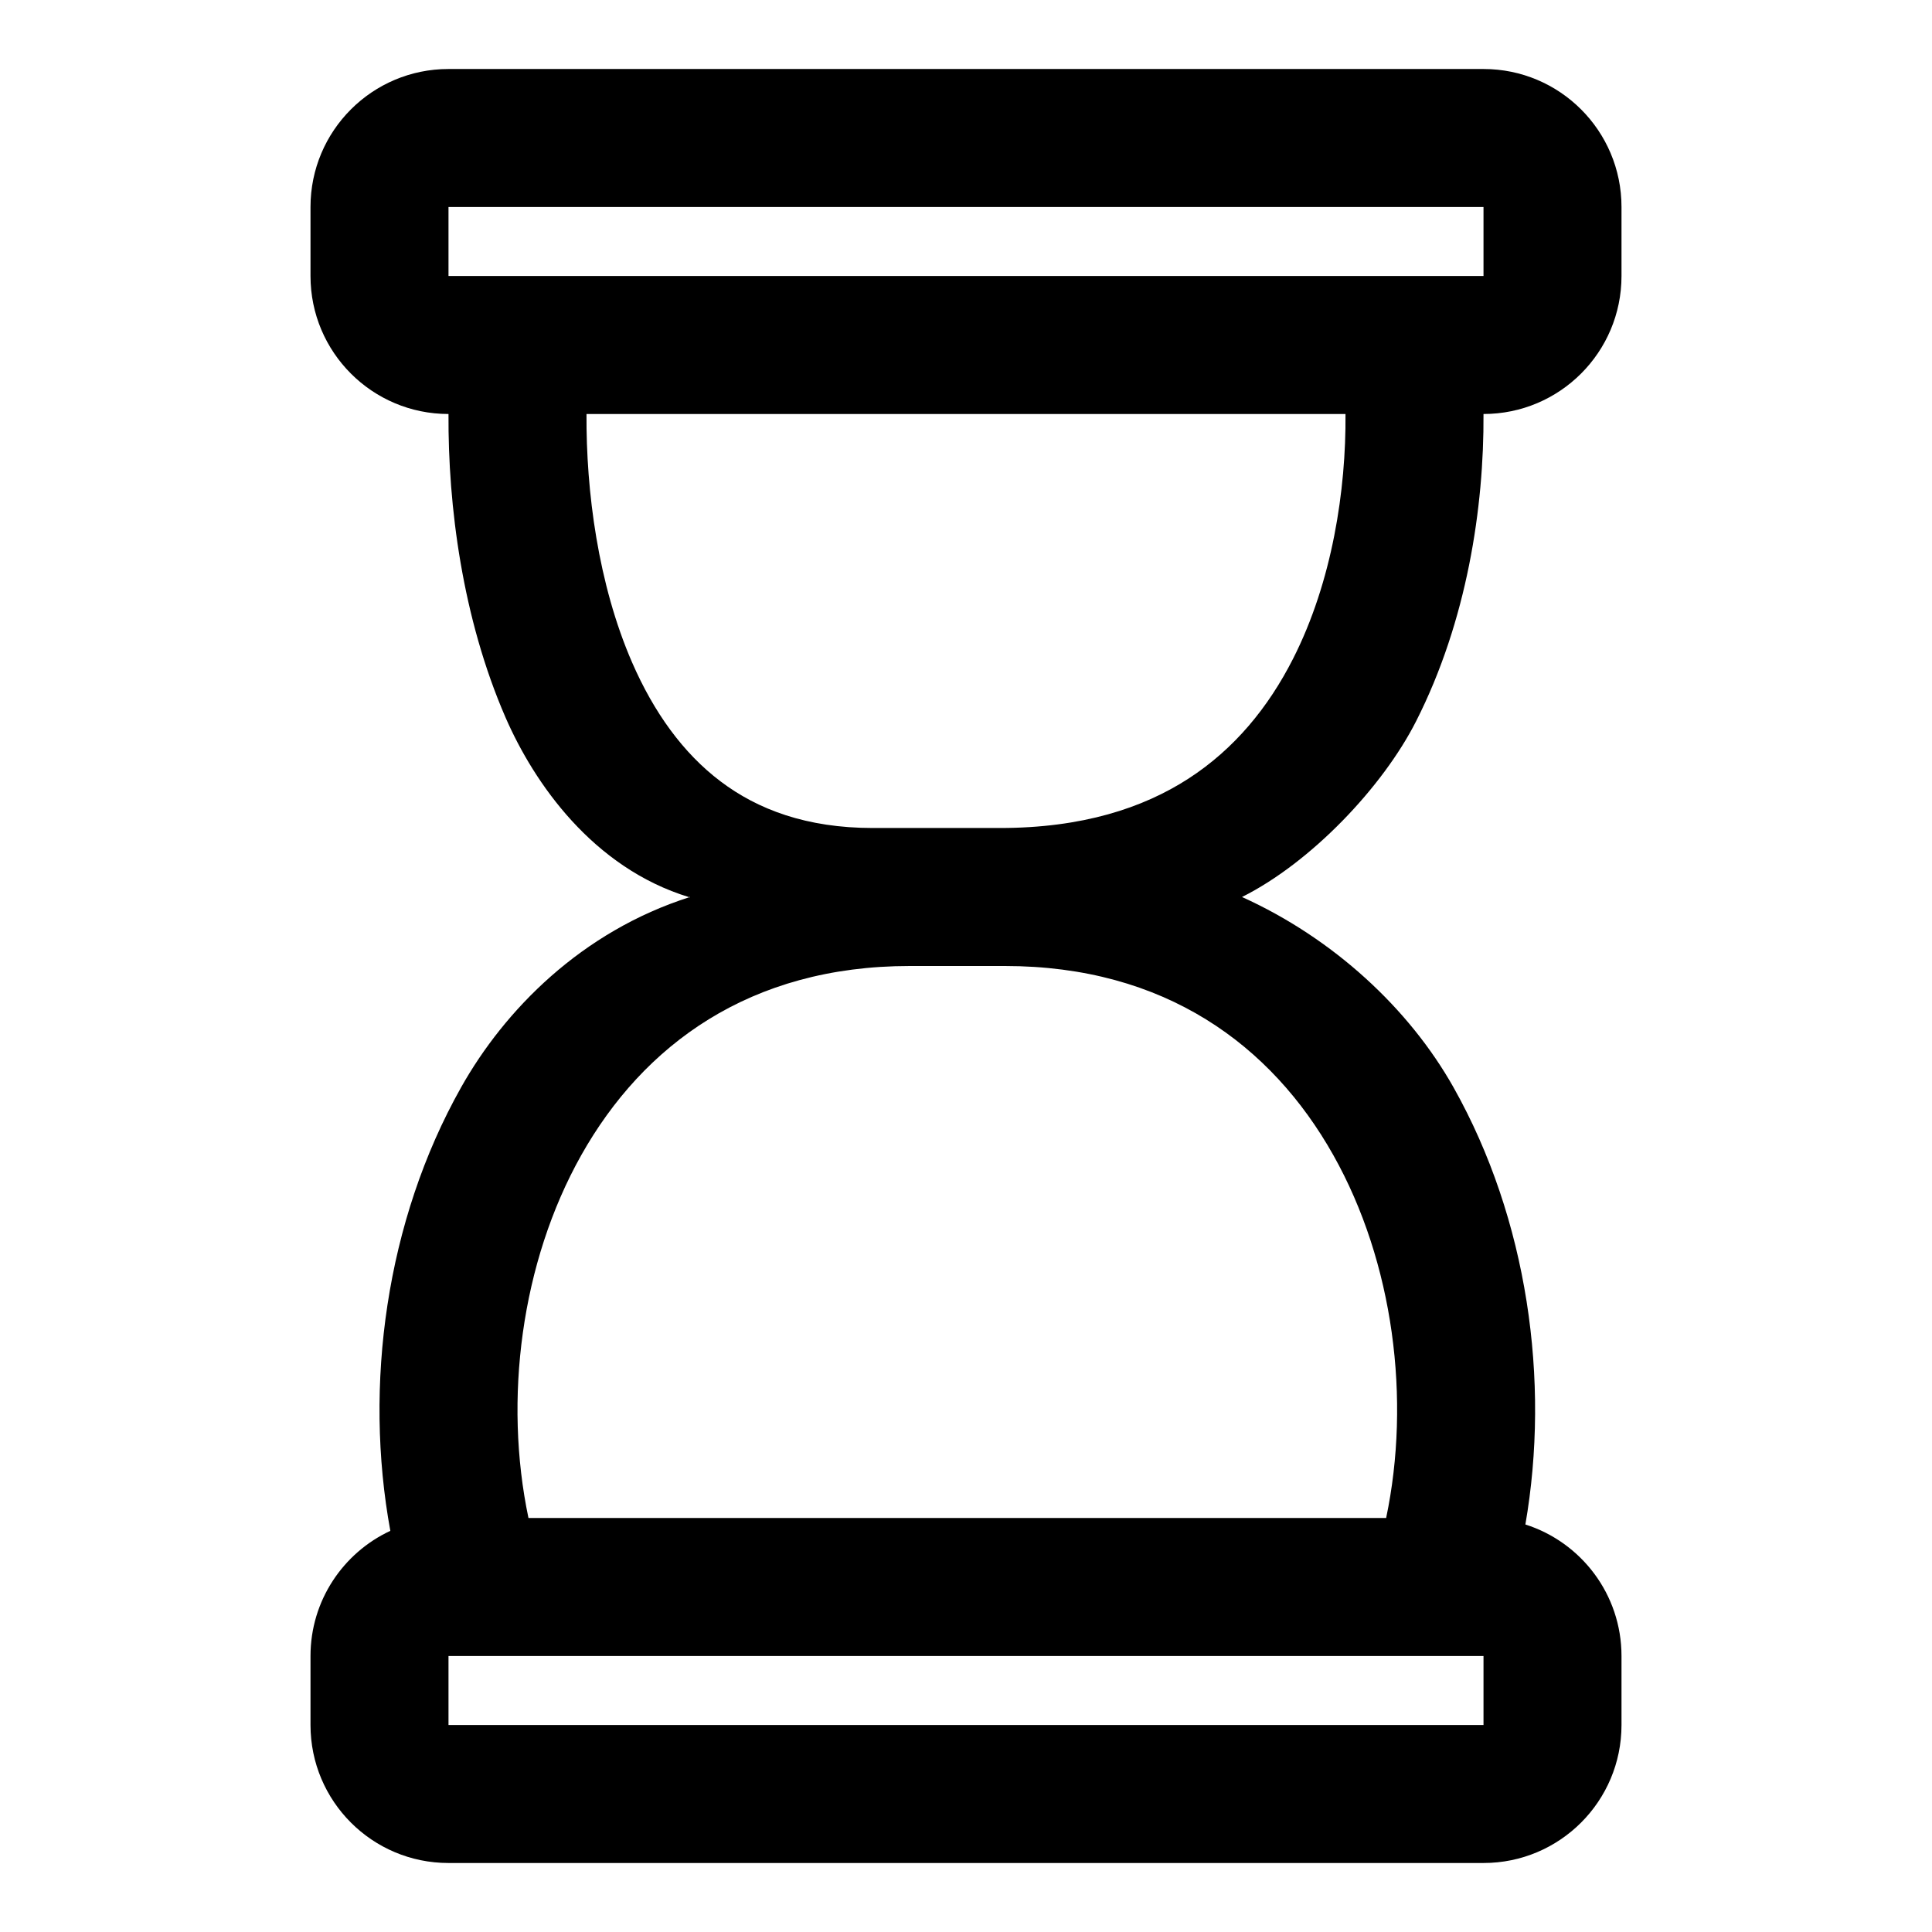 <?xml version="1.0" ?>
<svg width="800px" height="800px" viewBox="0 0 28 28" fill="none" xmlns="http://www.w3.org/2000/svg"><path clip-rule="evenodd" d="M6.5 1C5.395 1 4.5 1.895 4.5 3V4C4.5 5.105 5.395 6 6.5 6C6.492 7.333 6.701 8.959 7.327 10.399C7.74 11.346 8.59 12.577 9.989 13.003C10.023 13.028 9.966 12.976 10 13C8.425 13.5 7.311 14.641 6.682 15.76C5.591 17.699 5.271 20.082 5.657 22.186C4.974 22.504 4.5 23.197 4.5 24V25C4.5 26.105 5.395 27 6.5 27H21.5C22.605 27 23.5 26.105 23.5 25V24C23.5 23.107 22.915 22.351 22.107 22.094C22.468 20.013 22.141 17.671 21.066 15.76C20.422 14.616 19.323 13.598 18 13C19 12.5 20.039 11.407 20.523 10.453C21.262 8.997 21.508 7.351 21.5 6C22.604 6 23.5 5.105 23.5 4V3C23.5 1.895 22.605 1 21.5 1H6.5ZM7.659 22H20.089C20.449 20.287 20.2 18.299 19.323 16.74C18.427 15.147 16.883 14 14.563 14H13.185C10.865 14 9.322 15.147 8.425 16.74C7.548 18.299 7.299 20.287 7.659 22ZM14.492 12C15.684 12 16.564 11.711 17.223 11.285C17.887 10.856 18.381 10.254 18.74 9.547C19.309 8.427 19.509 7.098 19.5 6H8.5C8.493 7.117 8.667 8.465 9.161 9.601C9.475 10.321 9.898 10.914 10.445 11.326C10.98 11.73 11.686 12 12.65 12H14.492ZM6.5 3H21.5V4H6.5V3ZM6.5 24H21.5V25H6.5V24Z" fill="#000000" fill-rule="evenodd"/></svg>